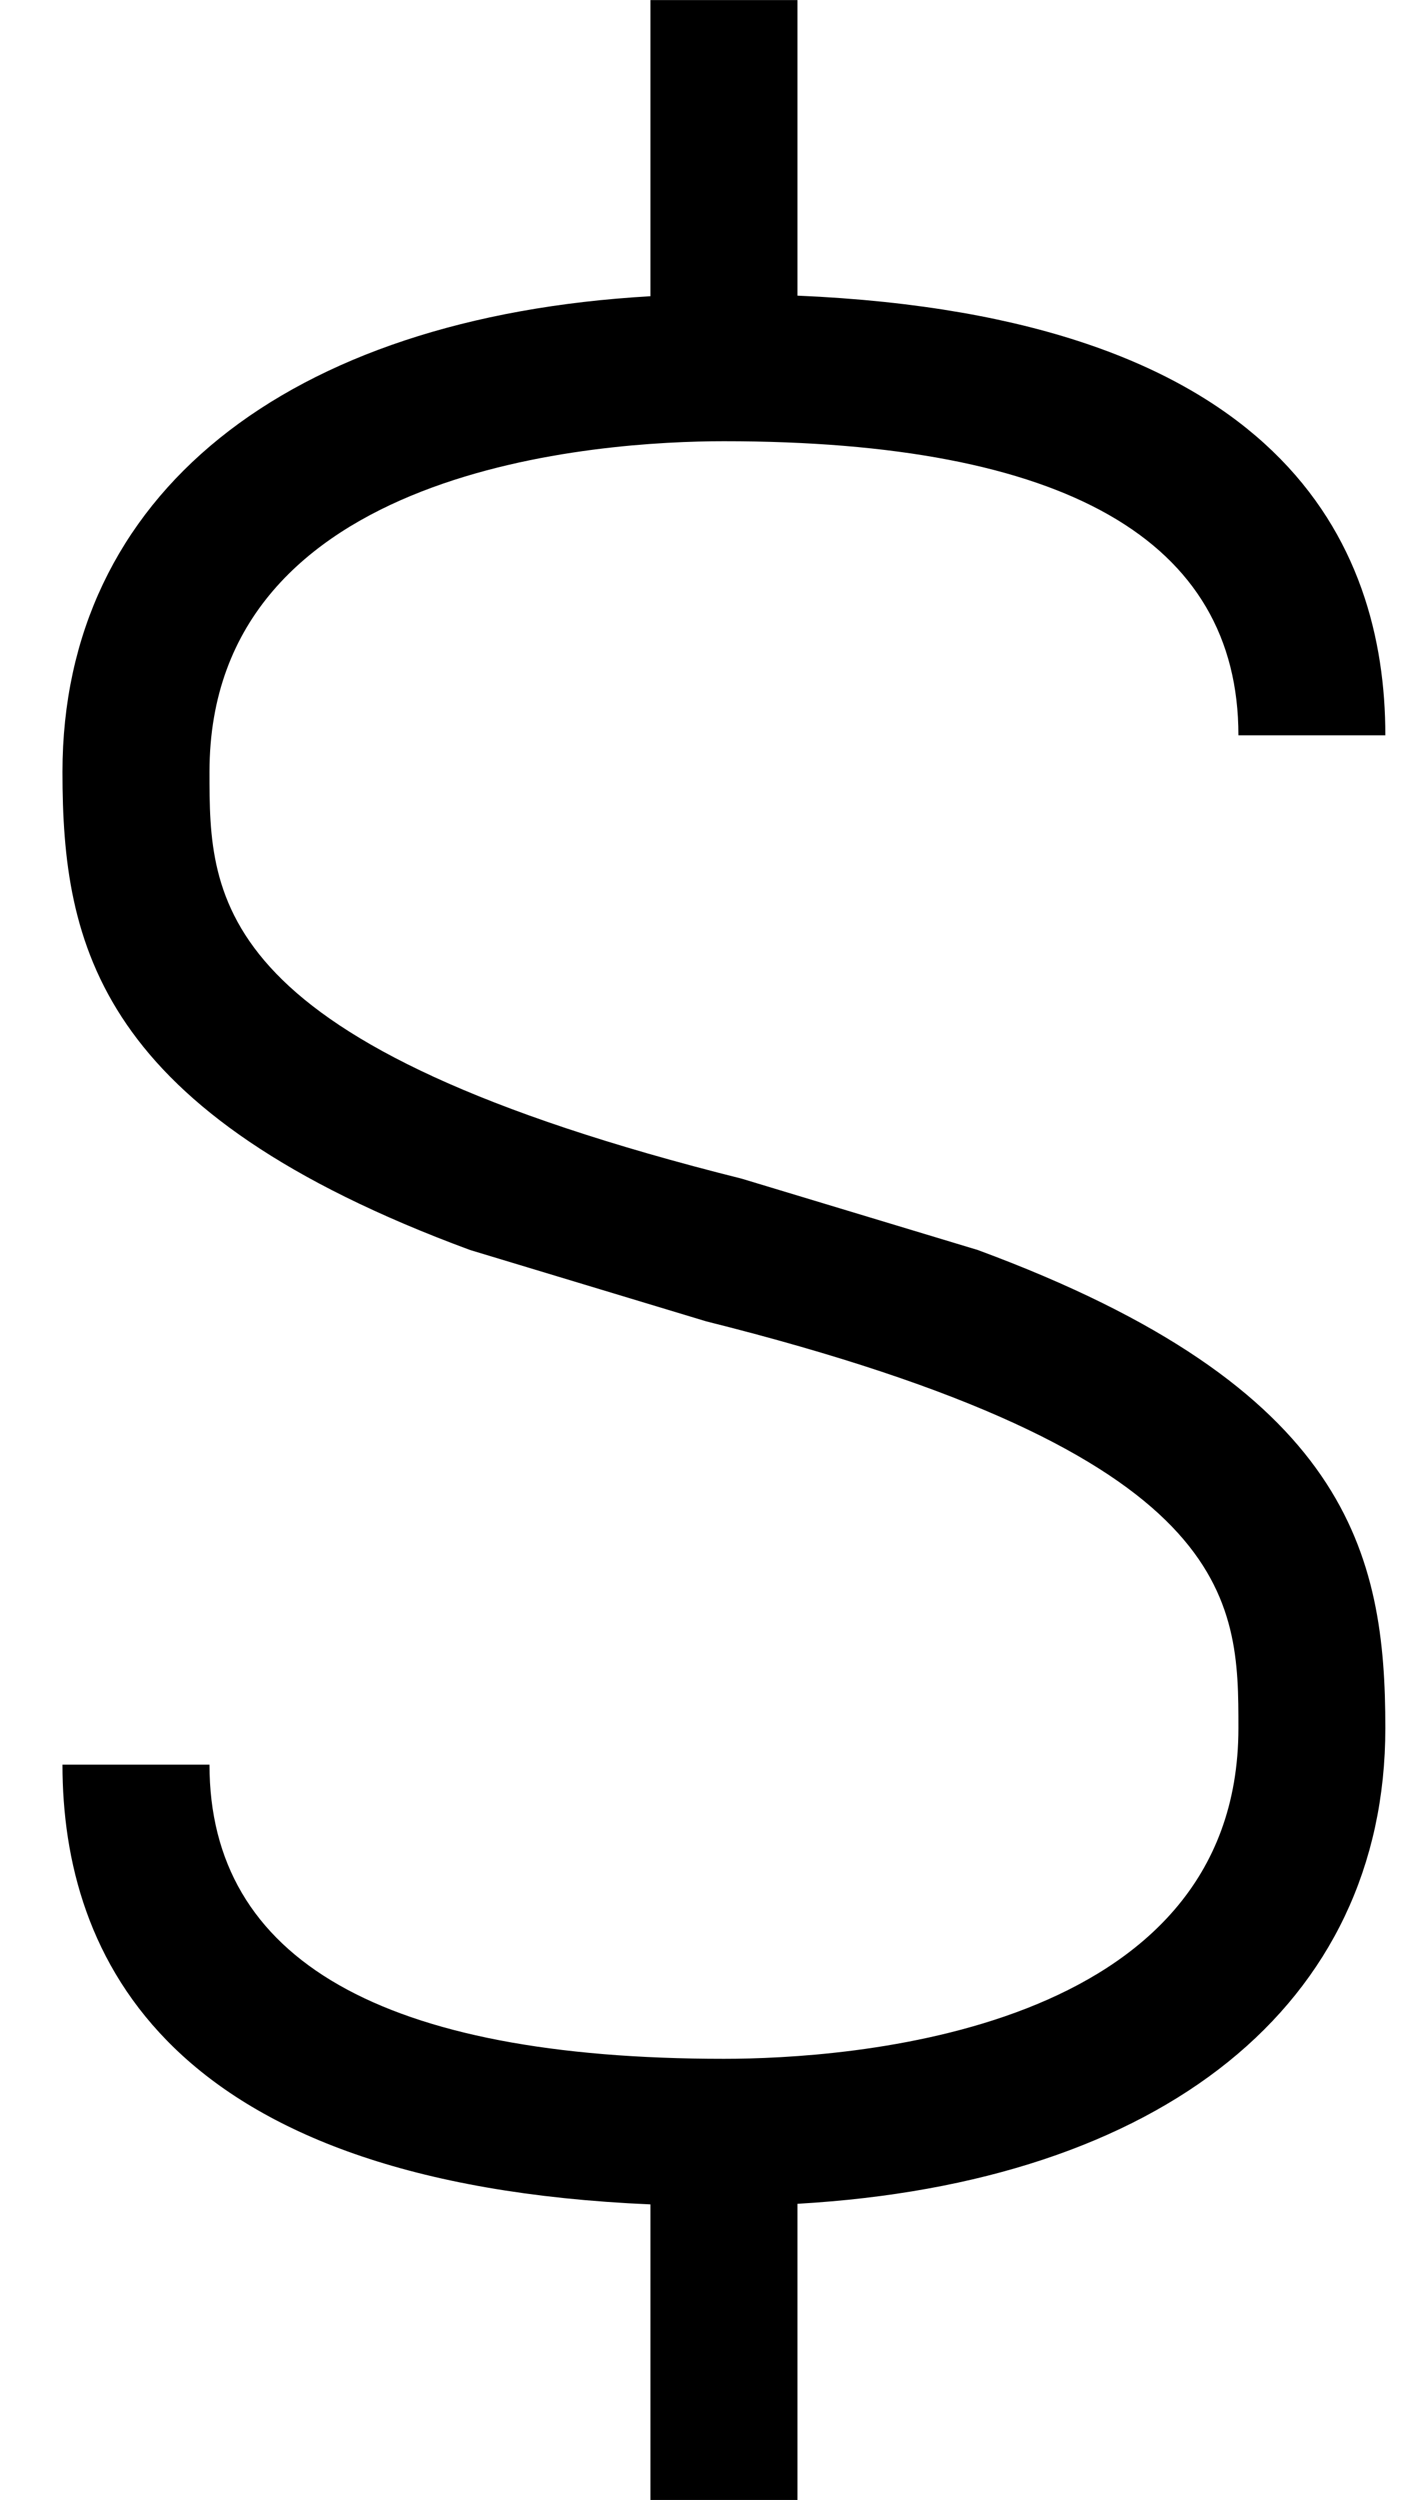 <svg width="17" height="30" viewBox="0 0 17 30" fill="none" xmlns="http://www.w3.org/2000/svg">
<path d="M7.809 0.001H9.574V3.548C15.379 3.797 16.632 6.521 16.632 8.824H14.868C14.868 6.482 12.789 5.295 8.691 5.295C7.244 5.295 2.515 5.582 2.515 9.264C2.515 10.803 2.515 12.546 8.905 14.145L11.739 15.001C16.209 16.651 16.632 18.657 16.632 20.738C16.632 24.057 13.954 26.196 9.574 26.447V30.001H7.809V26.454C2.003 26.205 0.75 23.48 0.75 21.177H2.515C2.515 23.519 4.594 24.707 8.691 24.707C10.138 24.707 14.868 24.419 14.868 20.738C14.868 19.199 14.868 17.455 8.478 15.857L5.644 15.001C1.174 13.351 0.75 11.344 0.75 9.264C0.75 5.944 3.429 3.805 7.809 3.555V0.001Z" fill="black"/>
</svg>
